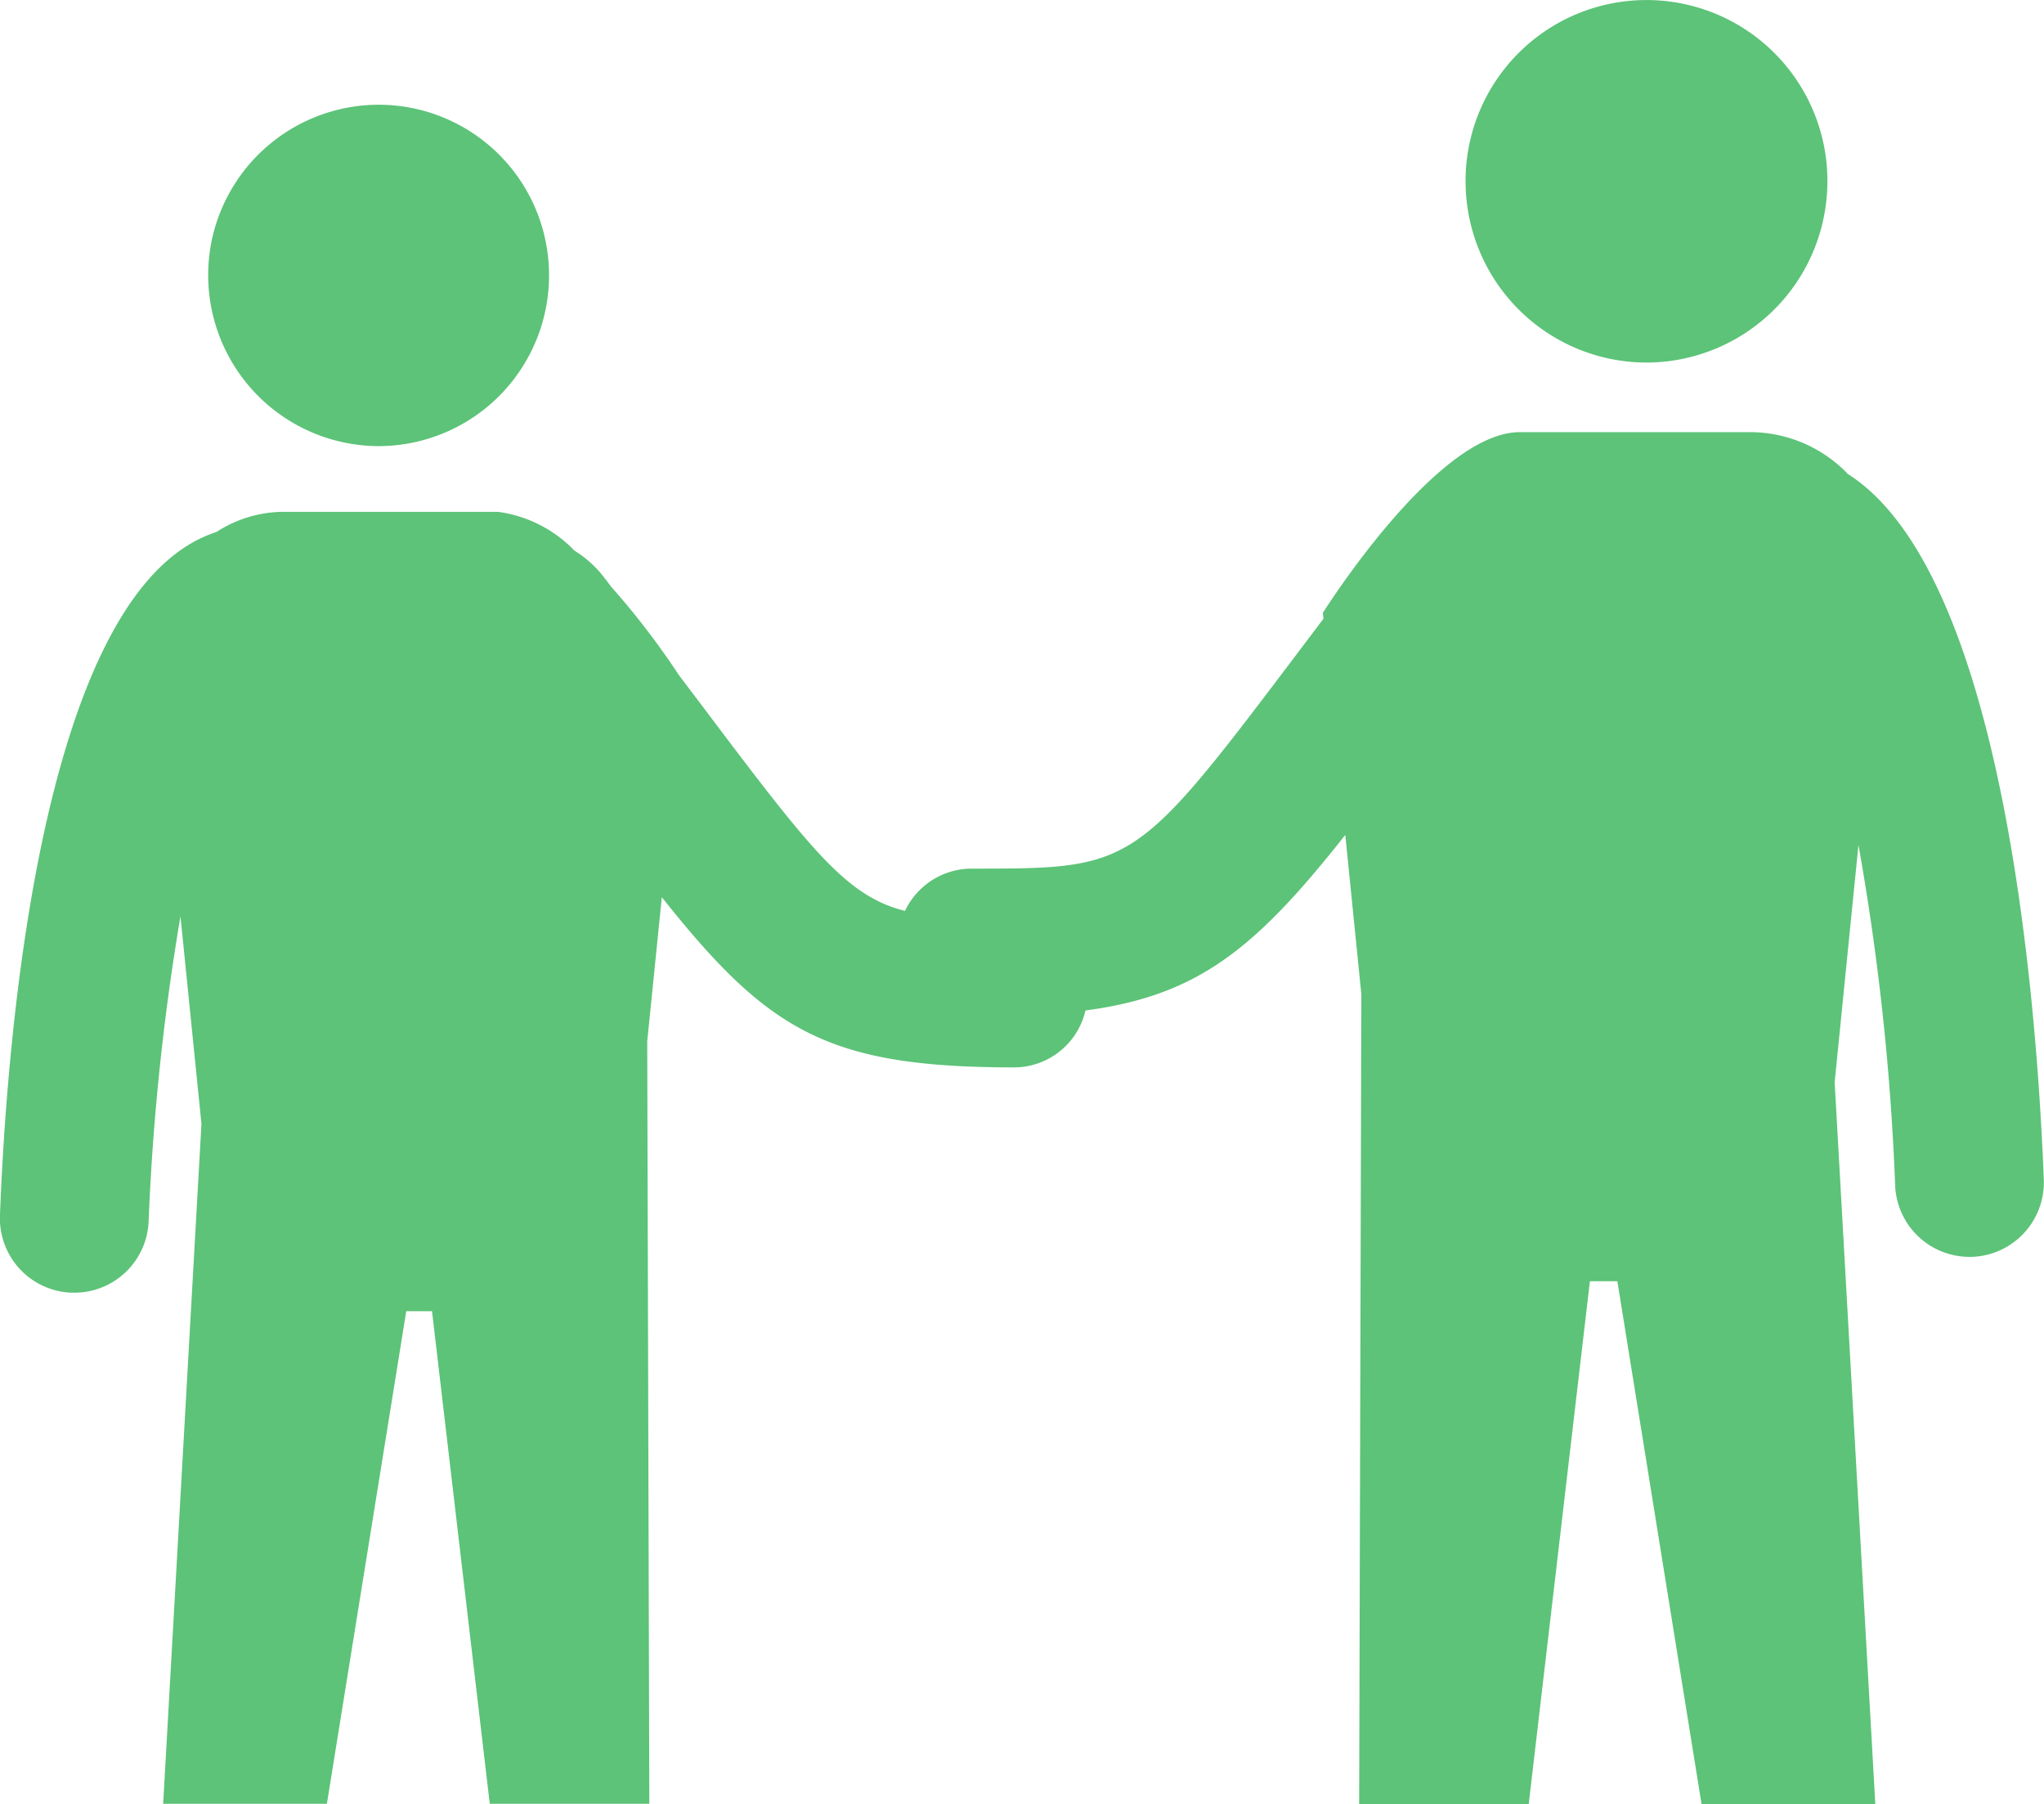 <svg id="Group_513" data-name="Group 513" xmlns="http://www.w3.org/2000/svg" xmlns:xlink="http://www.w3.org/1999/xlink" width="59.552" height="52.554" viewBox="0 0 59.552 52.554">
  <defs>
    <clipPath id="clip-path">
      <rect id="Rectangle_359" data-name="Rectangle 359" width="59.552" height="52.554" fill="#5cc378"/>
    </clipPath>
  </defs>
  <g id="Group_504" data-name="Group 504" transform="translate(0 0)" clip-path="url(#clip-path)">
    <path id="Path_272" data-name="Path 272" d="M7.069,11A4.972,4.972,0,0,0,12.03,6.023v0A4.964,4.964,0,0,0,7.069,1.056,4.976,4.976,0,0,0,2.2,5.023a4.922,4.922,0,0,0-.1,1v0A4.979,4.979,0,0,0,7.069,11" transform="translate(3.966 1.995)" fill="#5cc378"/>
    <path id="Path_273" data-name="Path 273" d="M20.048,10.561a5.281,5.281,0,0,0,5.27-5.288,5.137,5.137,0,0,0-.107-1.06,5.271,5.271,0,0,0-10.327,0,5.137,5.137,0,0,0-.107,1.06,5.279,5.279,0,0,0,5.27,5.288" transform="translate(27.923 0)" fill="#5cc378"/>
    <path id="Path_274" data-name="Path 274" d="M53.821,5.554a3.95,3.95,0,0,0-2.829-1.2H44.282c-2.182,0-5.042,4.181-5.739,5.262l.017.173c-.214.283-.451.6-.65.861-4.846,6.418-4.846,6.418-9.61,6.418A2.153,2.153,0,0,0,26.368,18.3c-1.687-.425-2.7-1.716-5.753-5.765-.251-.335-.546-.722-.826-1.092a22.711,22.711,0,0,0-1.976-2.58c-.084-.11-.15-.2-.237-.309a3.187,3.187,0,0,0-.838-.748,3.775,3.775,0,0,0-2.228-1.13H8.19a3.625,3.625,0,0,0-1.884.587,3.539,3.539,0,0,0-.4.156C1.183,9.576.2,21.952,0,27.173a2.167,2.167,0,0,0,2.083,2.248l.084,0a2.166,2.166,0,0,0,2.164-2.083,69.991,69.991,0,0,1,.928-8.882L5.87,24.5v.009l-1.115,19.8H9.525l2.312-14.349h.751l1.682,14.349h4.649L18.858,22.1l.425-4.2c3.1,3.9,4.823,4.958,10.278,4.958A2.137,2.137,0,0,0,31.626,21.2c3.28-.436,4.95-1.794,7.57-5.114l.468,4.641L39.6,44.32H44.54l1.783-15.233h.8L49.576,44.32h5.062L53.454,23.3l0-.014.693-6.906a71.871,71.871,0,0,1,1.069,9.914,2.168,2.168,0,0,0,2.164,2.083l.084,0a2.17,2.17,0,0,0,2.083-2.251c-.208-5.334-1.188-17.713-5.73-20.567" transform="translate(-0.001 8.234)" fill="#5cc378"/>
  </g>
</svg>
